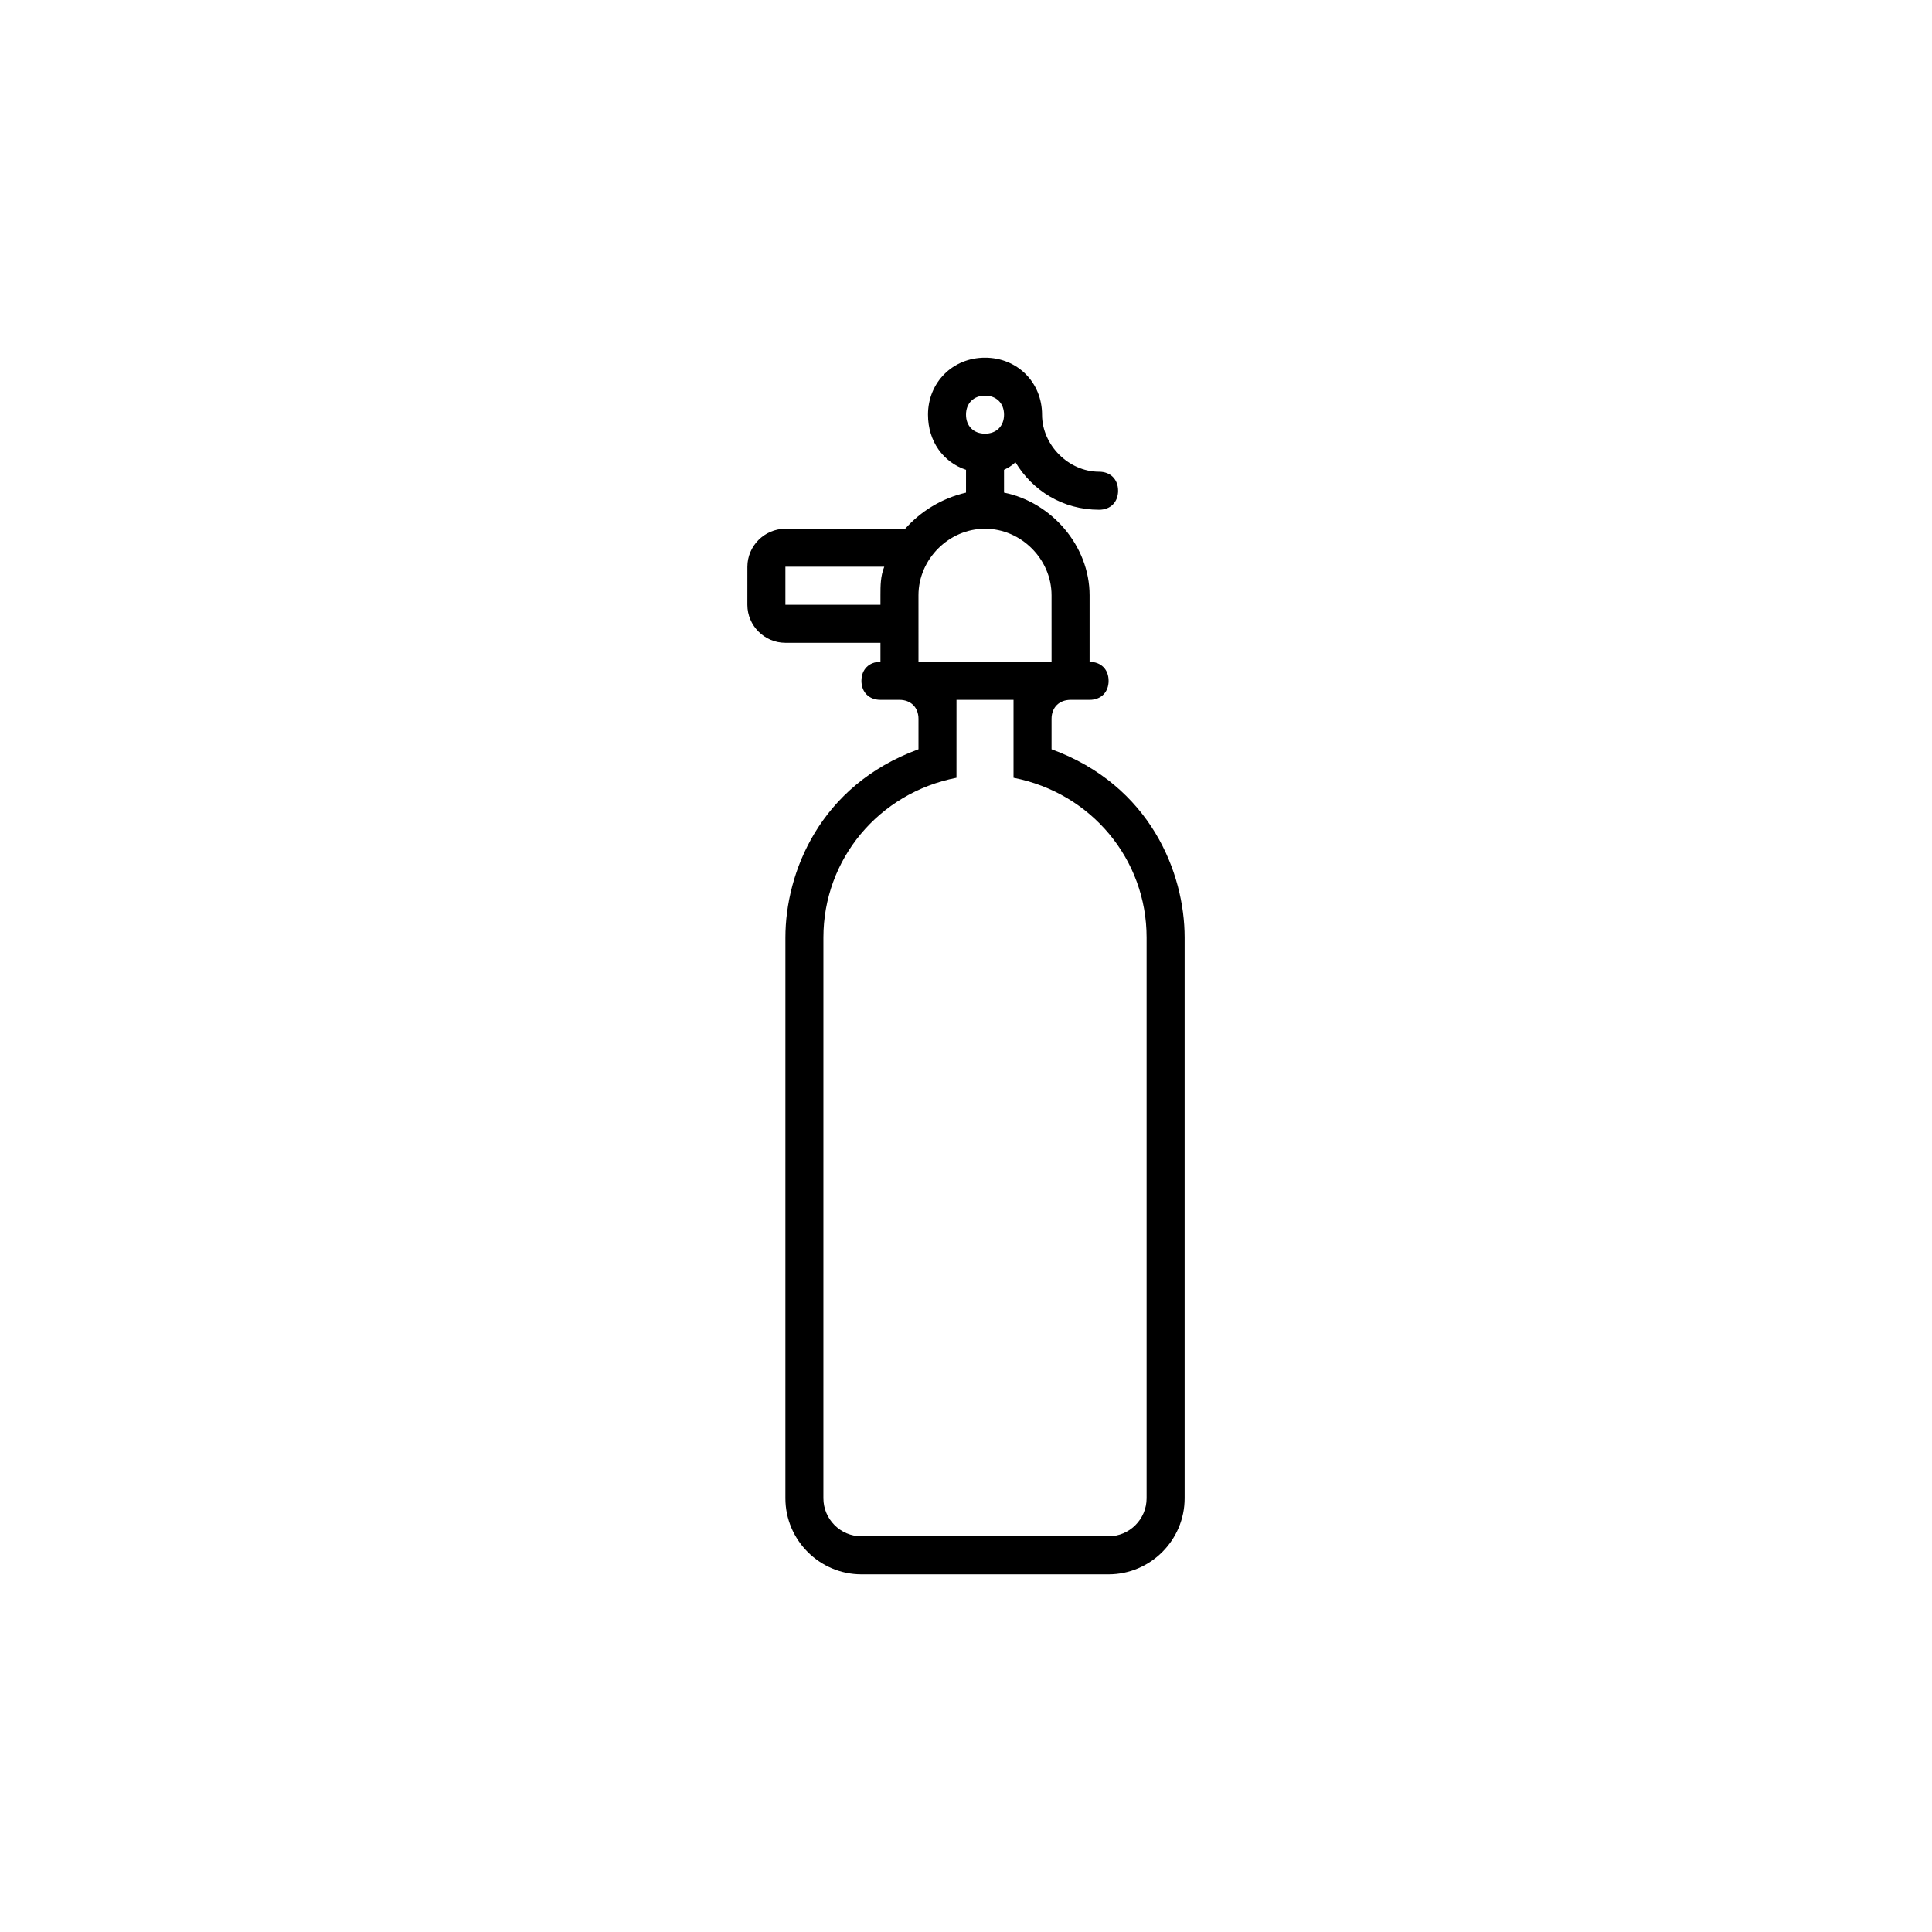<?xml version="1.0" encoding="UTF-8"?>
<!-- Uploaded to: ICON Repo, www.iconrepo.com, Generator: ICON Repo Mixer Tools -->
<svg fill="#000000" width="800px" height="800px" version="1.1" viewBox="144 144 512 512" xmlns="http://www.w3.org/2000/svg">
 <path d="m342.06 304.27c0 5.543 4.535 10.078 10.078 10.078h25.191v5.039c-3.023 0-5.039 2.016-5.039 5.039 0 3.023 2.016 5.039 5.039 5.039h5.039c3.023 0 5.039 2.016 5.039 5.039v8.062c-26.199 9.574-35.266 32.746-35.266 49.879l-0.004 148.62c0 11.082 9.07 20.152 20.152 20.152h65.496c11.082 0 20.152-9.07 20.152-20.152v-148.62c0-17.129-9.07-40.305-35.266-49.879v-8.059c0-3.023 2.016-5.039 5.039-5.039h5.039c3.023 0 5.039-2.016 5.039-5.039 0-3.023-2.016-5.039-5.039-5.039v-17.633c0-13.098-10.078-24.688-22.672-27.207l-0.004-6.043c1.008-0.508 2.016-1.008 3.023-2.016 4.535 7.559 12.594 12.598 22.168 12.598 3.023 0 5.039-2.016 5.039-5.039s-2.016-5.039-5.039-5.039c-8.062 0-15.113-7.055-15.113-15.113 0-8.566-6.551-15.113-15.113-15.113-8.566 0-15.113 6.551-15.113 15.113 0 7.055 4.031 12.594 10.078 14.609l-0.004 6.047c-6.551 1.516-12.09 5.039-16.121 9.574h-31.738c-5.543 0-10.078 4.535-10.078 10.078zm70.535 45.848c20.656 4.035 35.266 21.668 35.266 42.32v148.62c0 5.543-4.535 10.078-10.078 10.078h-65.496c-5.543 0-10.078-4.535-10.078-10.078l0.004-148.62c0-20.656 14.609-38.289 35.266-42.32l0.004-20.656h15.113zm-25.191-48.367c0-9.574 8.062-17.633 17.633-17.633 9.574 0 17.633 8.062 17.633 17.633l0.004 17.637h-35.266zm-10.074 2.519h-25.191v-10.078h26.199c-1.008 2.519-1.008 5.039-1.008 7.559zm22.672-50.379c0-3.023 2.016-5.039 5.039-5.039 3.023 0 5.039 2.016 5.039 5.039 0 3.023-2.016 5.039-5.039 5.039-3.023 0-5.039-2.016-5.039-5.039z"/>
</svg>